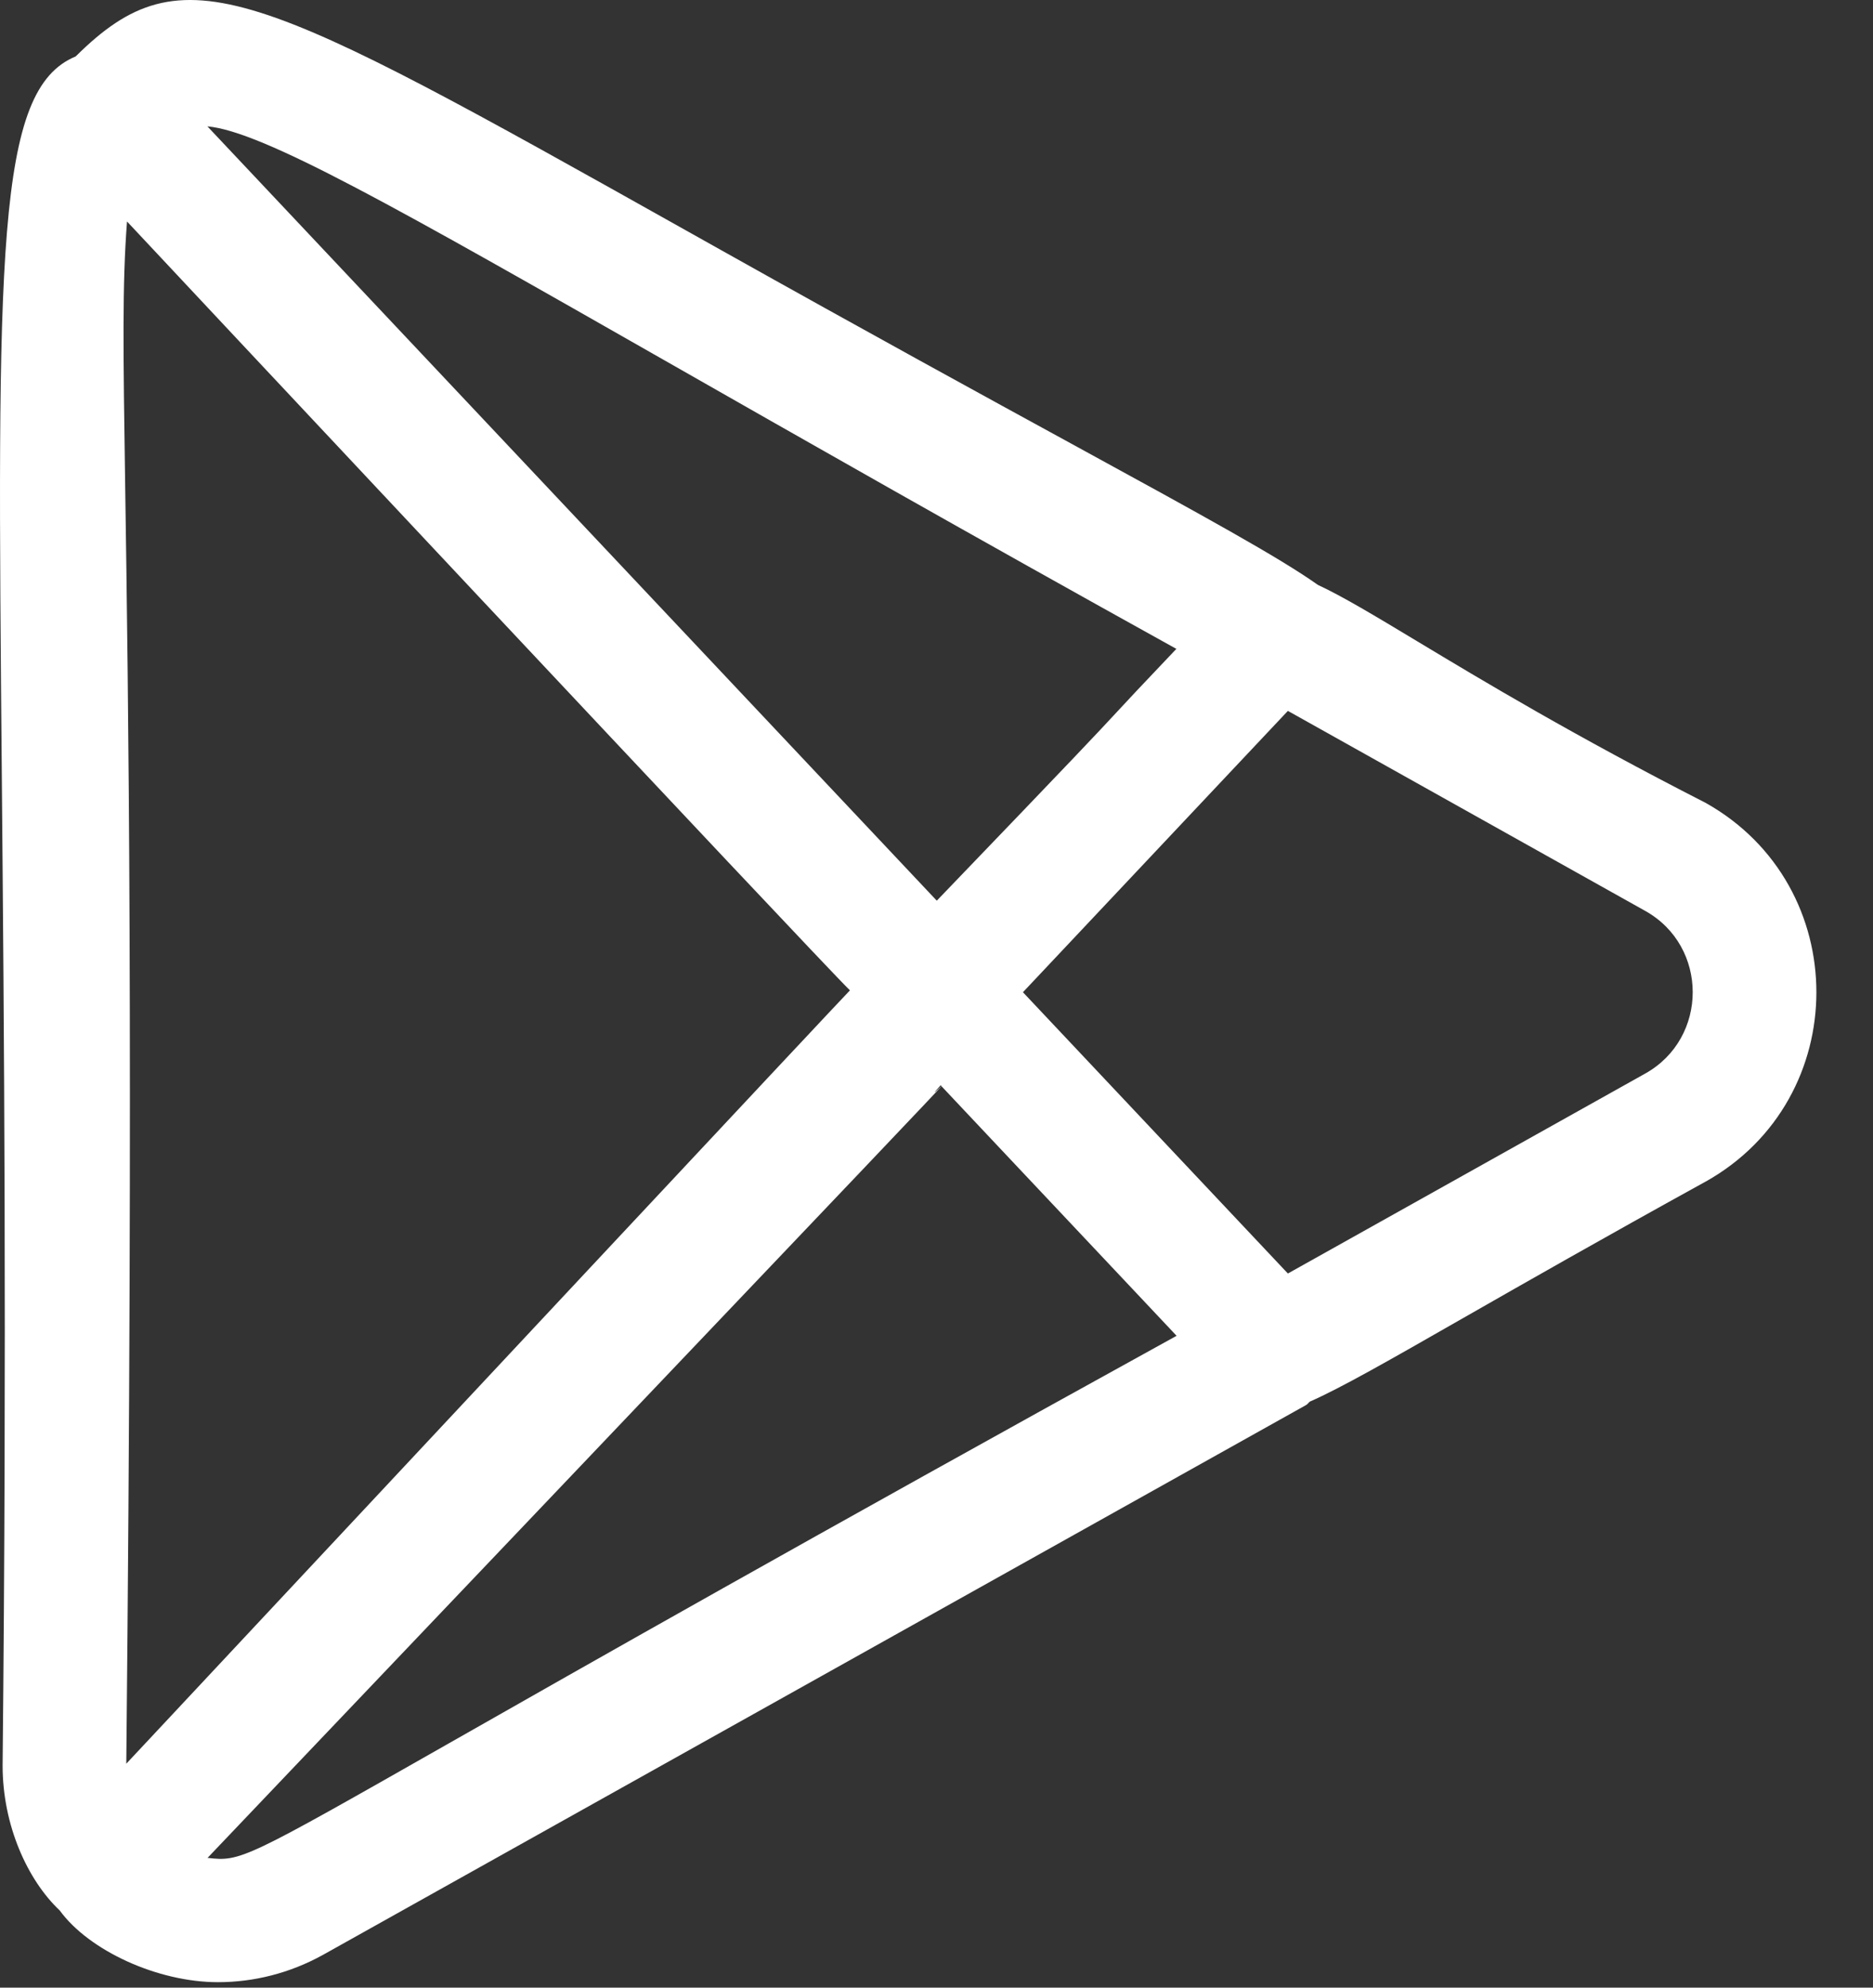 <svg width="33" height="35" viewBox="0 0 33 35" fill="none" xmlns="http://www.w3.org/2000/svg">
<rect x="0" y="0" width="33" height="35" fill="#333333" stroke="none"/>
<path fill-rule="evenodd" clip-rule="evenodd" d="M0.046 31.091C0.046 32.144 0.486 33.107 1.053 33.642C1.567 34.347 2.775 34.904 3.84 34.904C4.469 34.904 5.104 34.747 5.687 34.425L23.012 24.741C23.028 24.732 23.038 24.721 23.049 24.709C23.058 24.699 23.067 24.689 23.078 24.681C23.631 24.437 24.454 23.967 25.78 23.209L25.78 23.209C26.842 22.603 28.226 21.812 30.052 20.806H30.053C32.651 19.349 32.654 15.598 30.052 14.138C27.728 12.951 26.125 11.987 24.974 11.295L24.974 11.295C24.219 10.841 23.66 10.504 23.219 10.299C22.53 9.811 21.218 9.093 18.933 7.844L18.933 7.844C17.355 6.982 15.314 5.866 12.694 4.398L12.098 4.064C4.489 -0.201 3.242 -0.899 1.333 0.994C-0.076 1.577 -0.051 4.423 0.032 13.674C0.07 17.965 0.121 23.632 0.046 31.091ZM14.975 17.439C14.856 17.555 6.623 26.356 3.451 29.747L2.225 31.057C2.352 18.377 2.259 12.137 2.206 8.593C2.17 6.164 2.153 5.001 2.238 3.9C2.373 4.045 14.484 16.968 14.975 17.439ZM9.521 26.558L9.52 26.559L3.657 32.715C4.241 32.783 4.296 32.752 7.907 30.699L7.907 30.699L7.907 30.699L7.907 30.699C10.273 29.354 14.164 27.142 20.73 23.522C20.899 23.701 19.338 22.044 18.079 20.709L18.075 20.705L16.588 19.127C16.594 19.121 16.596 19.118 16.596 19.117C16.596 19.117 16.592 19.12 16.587 19.125L16.573 19.11C16.394 19.309 16.482 19.225 16.547 19.163C16.552 19.158 16.557 19.154 16.561 19.149C16.571 19.14 16.58 19.131 16.587 19.125L16.588 19.127C16.492 19.238 15.408 20.376 9.521 26.558ZM28.987 18.904L22.691 22.425L18.023 17.472L22.691 12.518L28.987 16.04C30.103 16.663 30.102 18.281 28.987 18.904ZM19.671 12.545C19.86 12.341 20.069 12.116 20.726 11.426C17.068 9.399 14.121 7.72 11.762 6.376C6.992 3.659 4.627 2.311 3.654 2.225L16.505 15.86C19.064 13.199 19.338 12.904 19.671 12.545Z" fill="white"/>
</svg>
